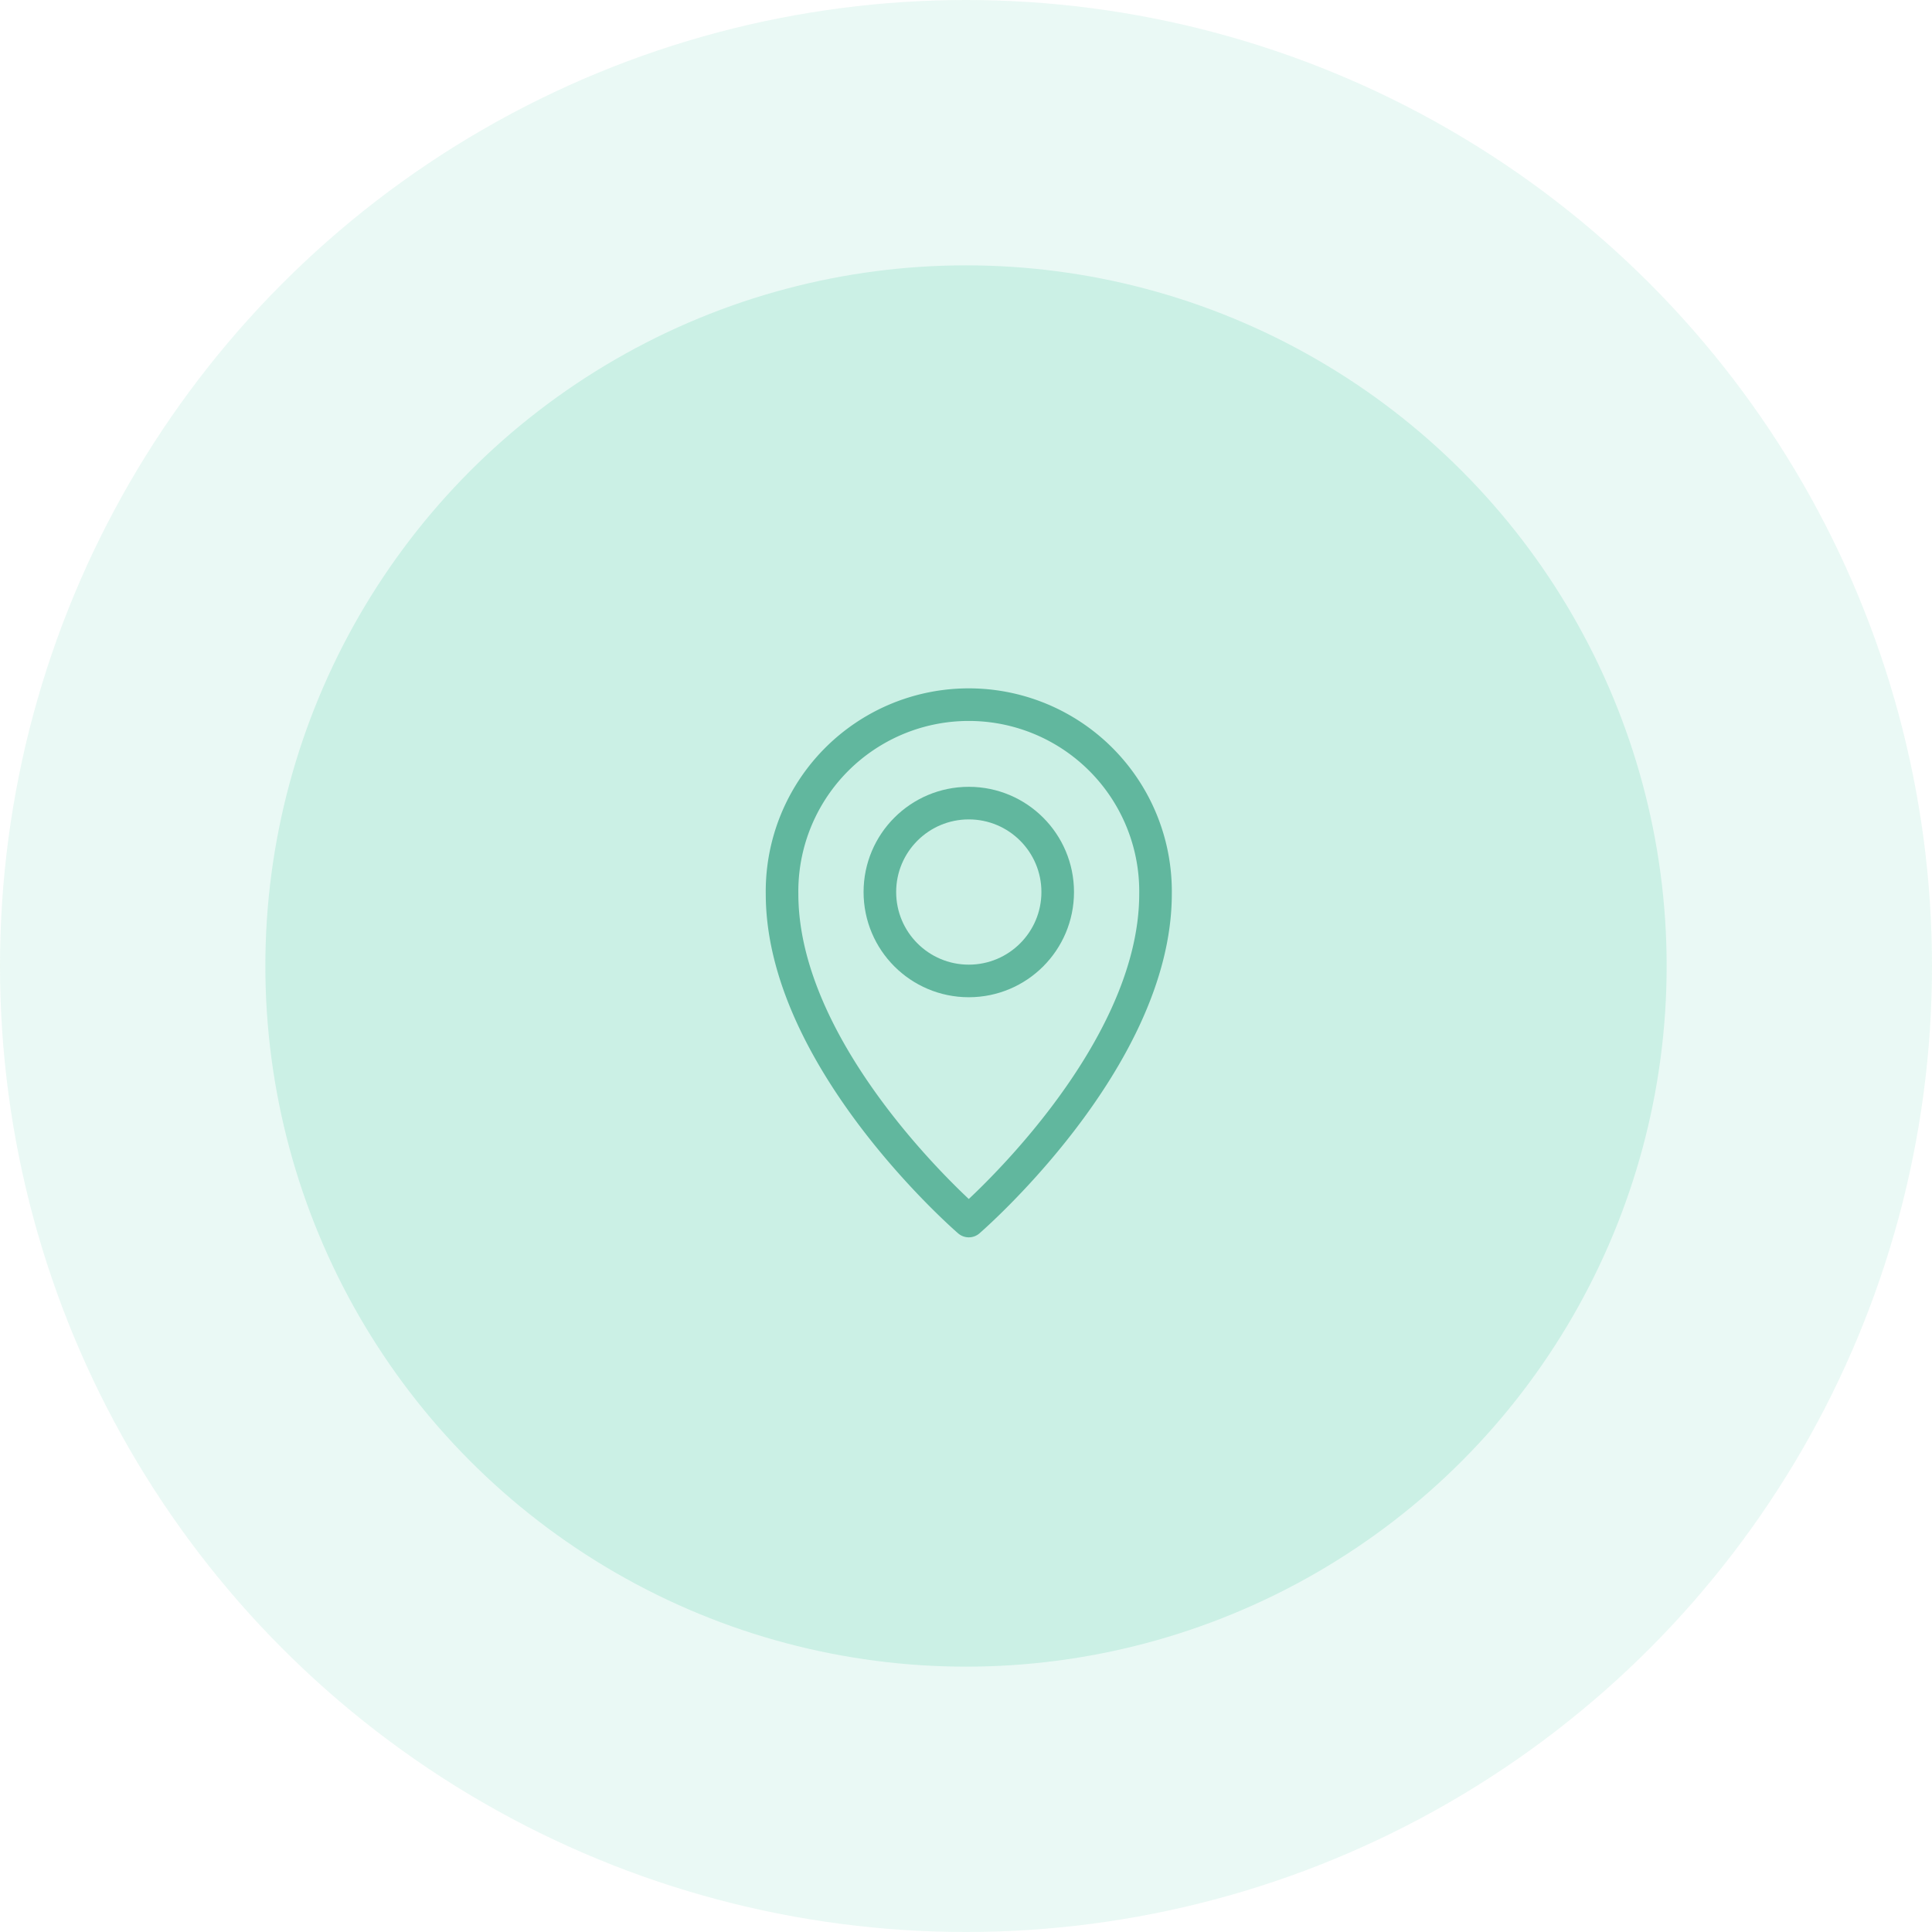 <svg xmlns="http://www.w3.org/2000/svg" width="118.57" height="118.57" viewBox="0 0 118.57 118.57"><g transform="translate(-274.336 -1563.744)"><g transform="translate(177 437)"><g transform="translate(97.336 1126.744)" opacity="0.4"><circle cx="59.285" cy="59.285" r="59.285" transform="translate(0 0)" fill="#cbf0e5"/></g><g transform="translate(113.621 1143.029)"><circle cx="43" cy="43" r="43" transform="translate(0 0)" fill="#cbf0e5"/></g><g transform="translate(-1227.668 -3706.971)"><g transform="translate(1379.003 4883.003)"><circle cx="5.457" cy="5.457" r="5.457" transform="translate(0)" fill="none" stroke="#61b79e" stroke-linecap="round" stroke-linejoin="round" stroke-width="2"/></g><path d="M1373,4888.573c0,10.2,11.46,20.079,11.46,20.079s11.46-9.883,11.46-20.079a11.461,11.461,0,1,0-22.92,0Z" transform="translate(0 0)" fill="none" stroke="#61b79e" stroke-linecap="round" stroke-linejoin="round" stroke-width="2"/></g></g></g></svg>